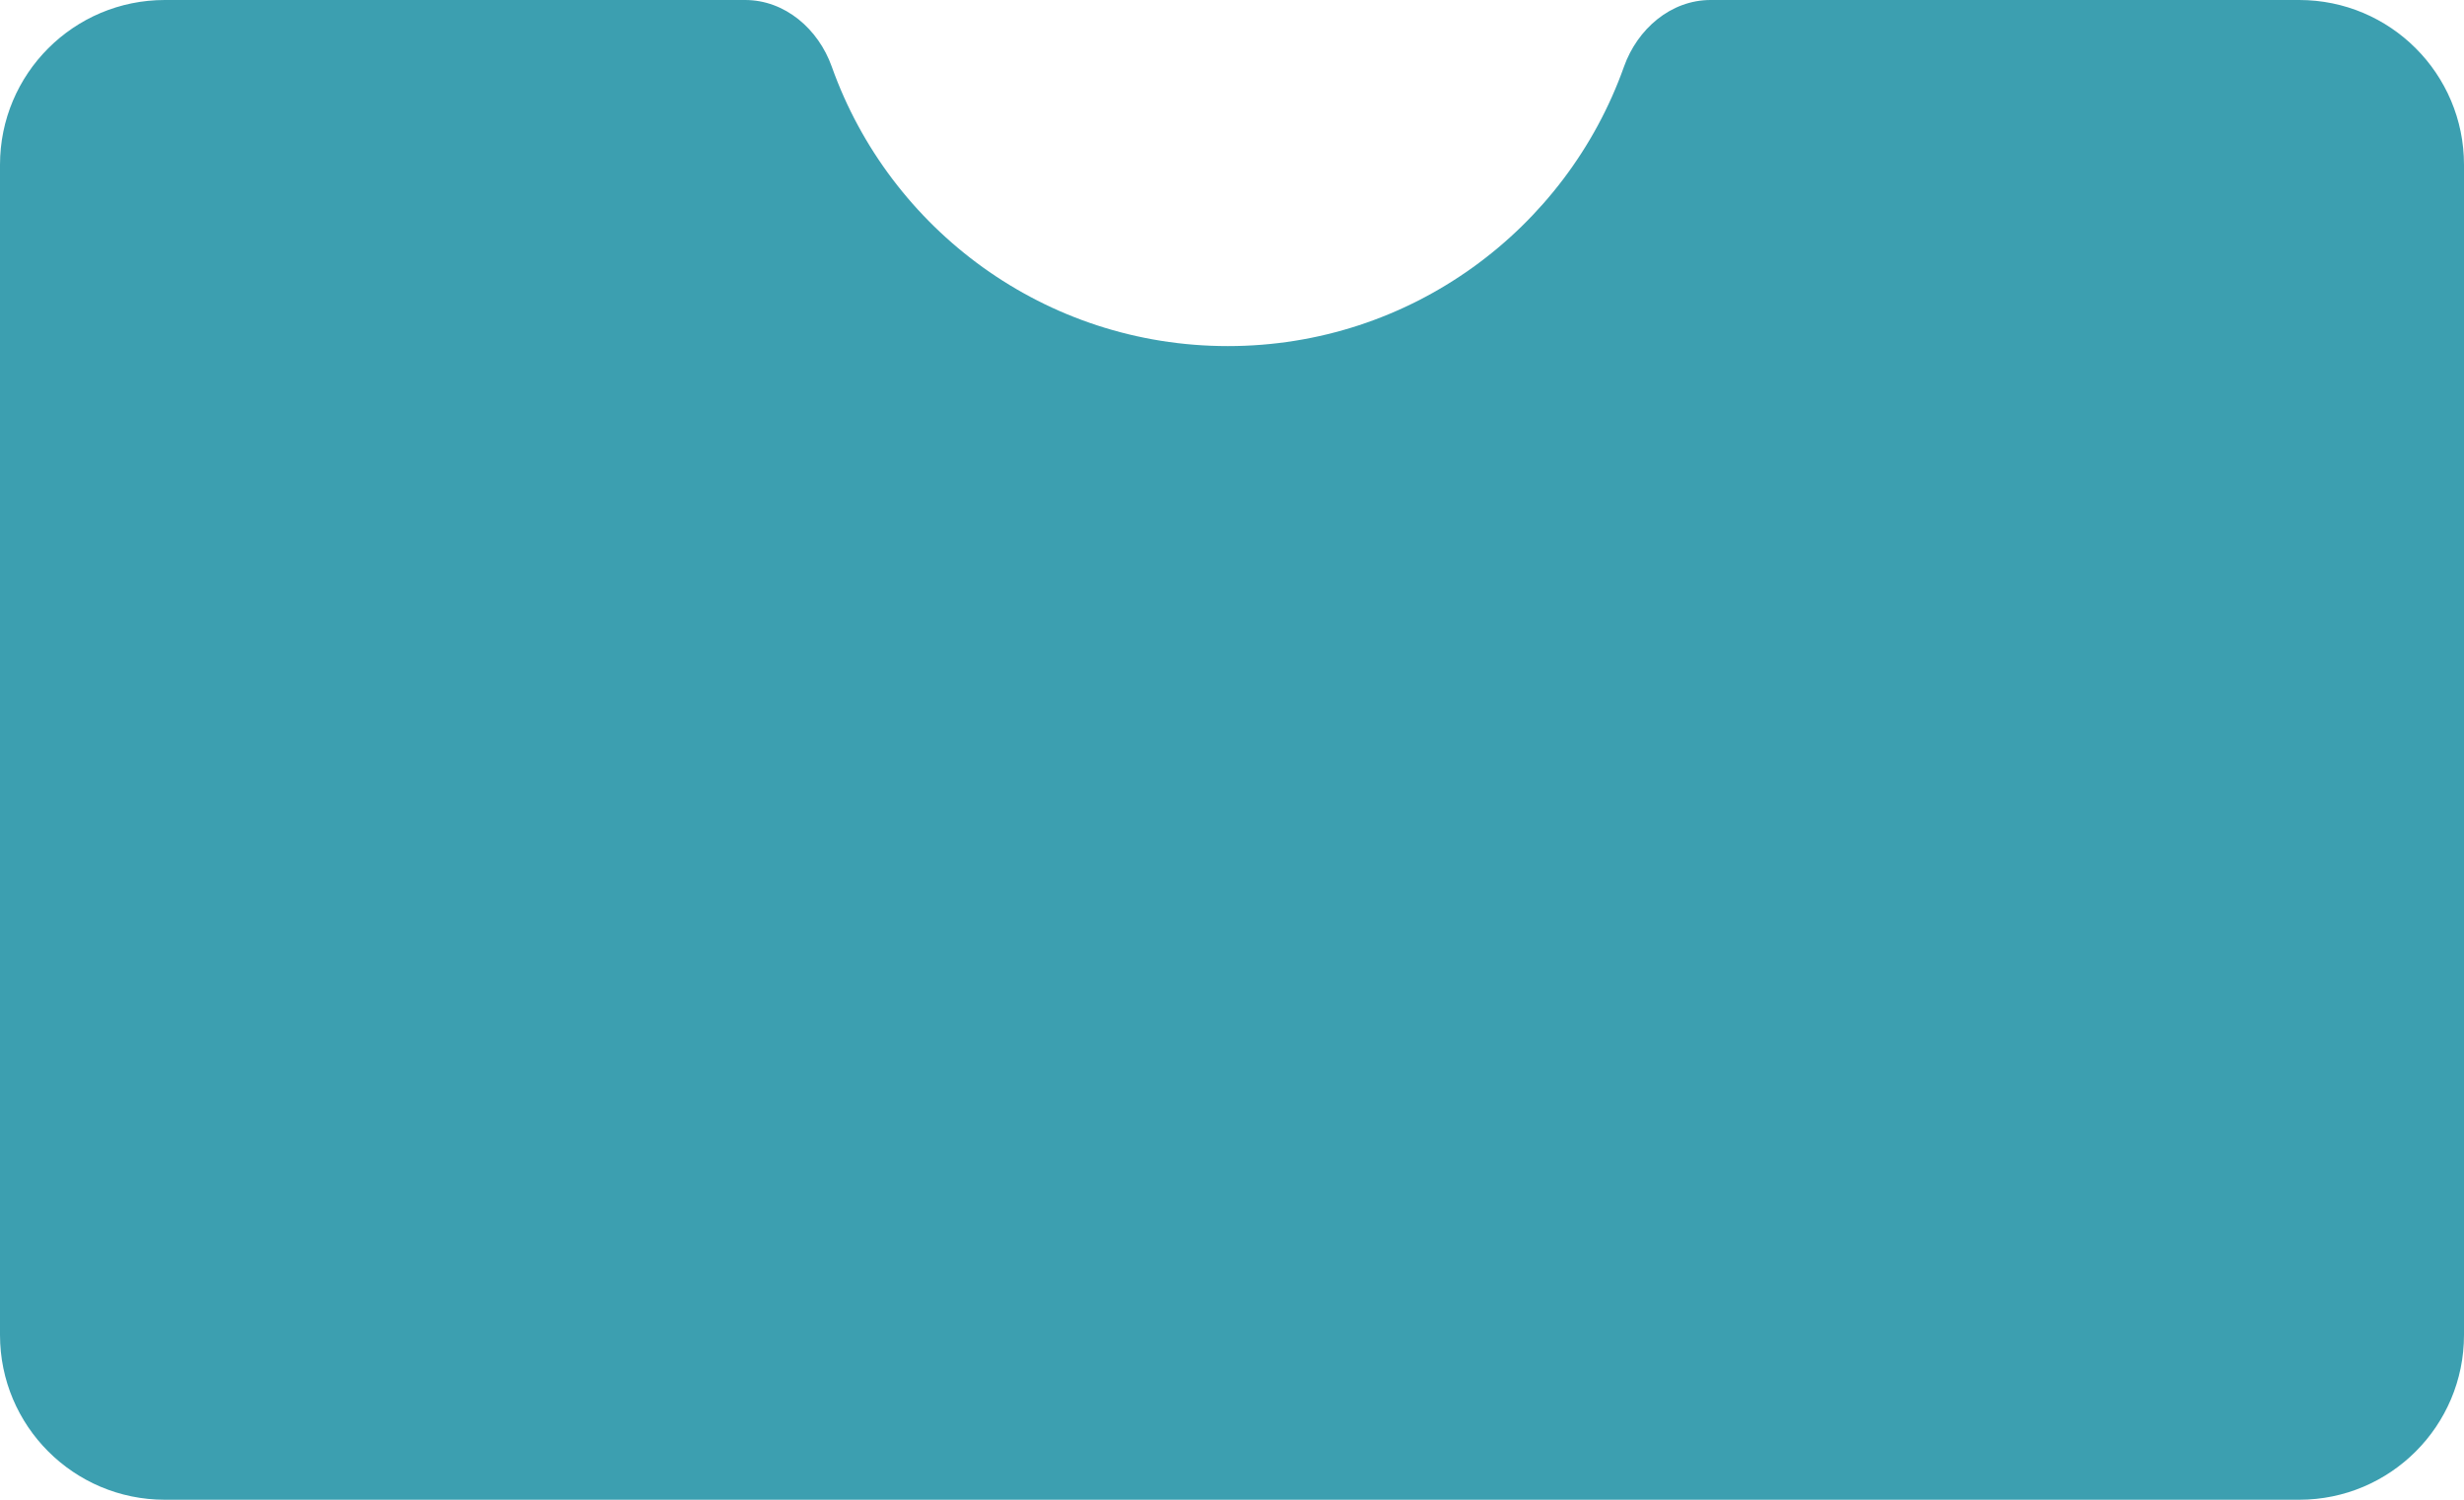 <?xml version="1.0" encoding="UTF-8"?> <svg xmlns="http://www.w3.org/2000/svg" width="299" height="182" viewBox="0 0 299 182" fill="none"><path fill-rule="evenodd" clip-rule="evenodd" d="M100.934 8.09C99.31 3.524 95.261 0 90.415 0H20C8.954 0 0 8.954 0 20V162C0 173.046 8.954 182 20 182H279C290.046 182 299 173.046 299 162V20C299 8.954 290.046 0 279 0L207.585 0C202.739 0 198.69 3.524 197.066 8.09C190.04 27.851 171.172 42 149 42C126.828 42 107.961 27.851 100.934 8.09Z" fill="#3C9FB0"></path></svg> 